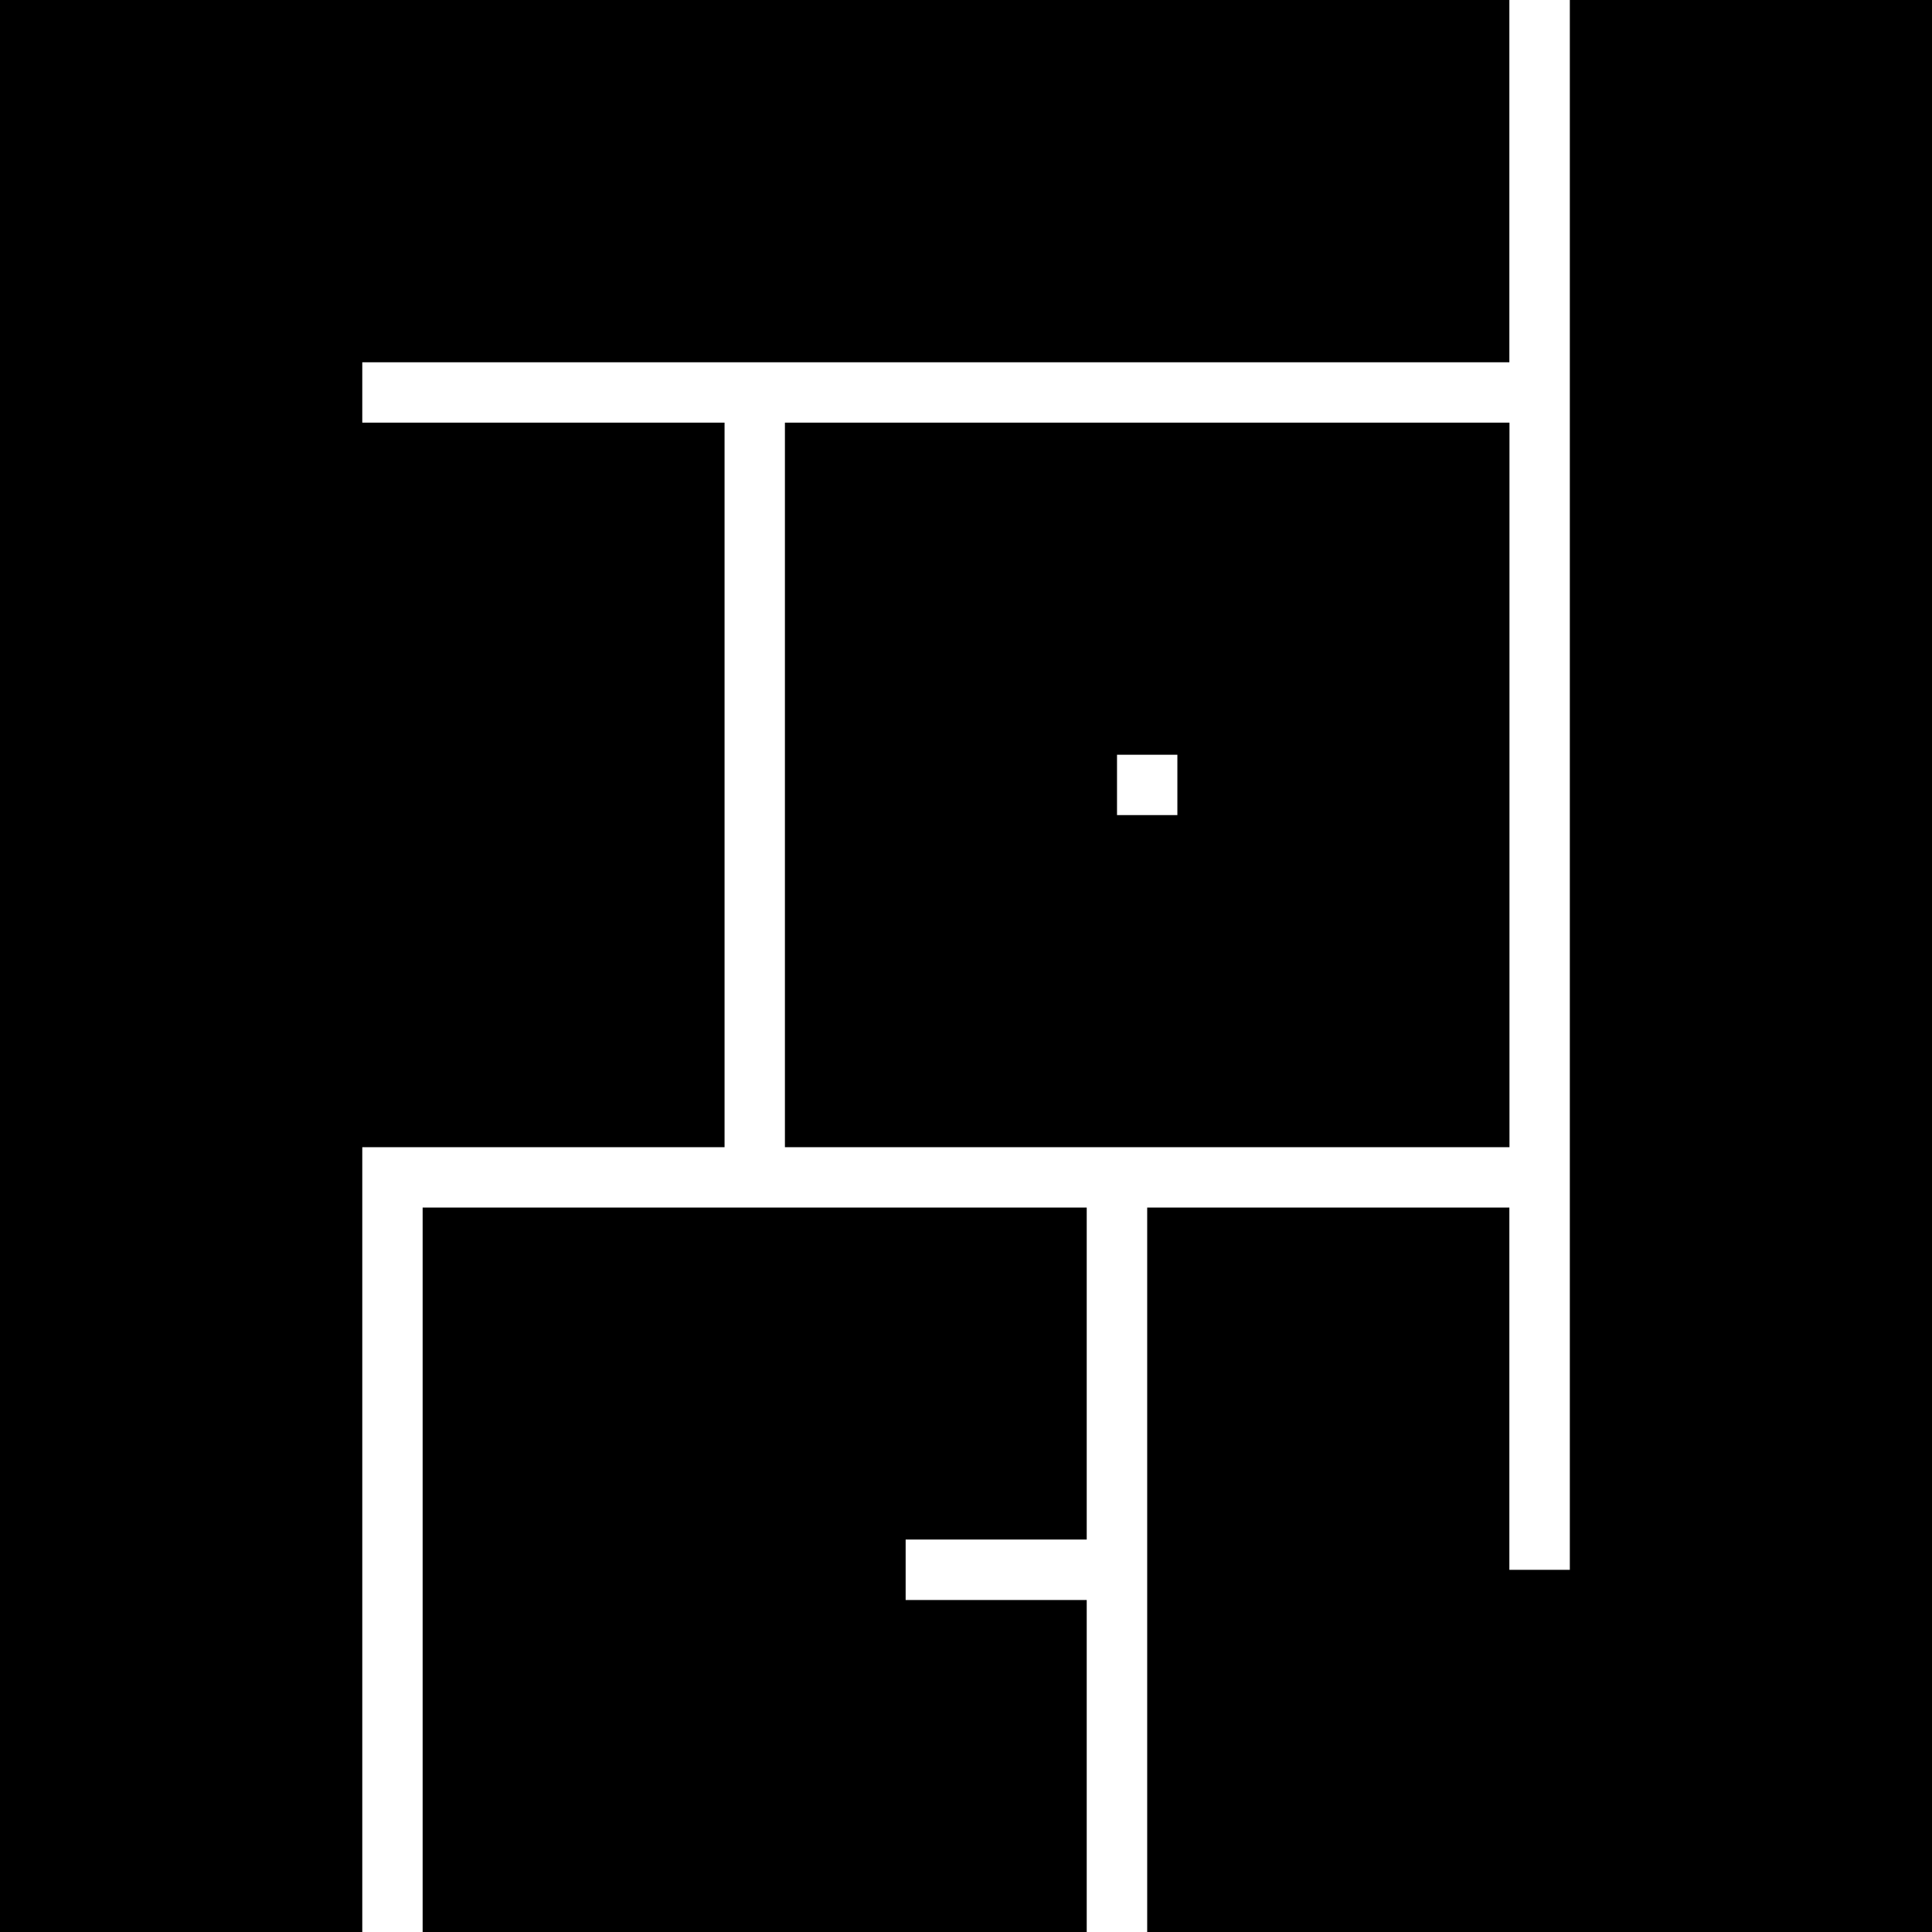 <svg xmlns="http://www.w3.org/2000/svg" id="Capa_2" width="175.4" height="175.4" viewBox="0 0 175.4 175.4"><g id="Capa_1-2"><polygon points="65.78 104.15 65.78 38.37 32.89 38.37 32.89 32.89 137.03 32.89 137.03 0 0 0 0 175.4 32.89 175.4 32.89 104.15 65.78 104.15"></polygon><polygon points="142.52 0 142.52 142.52 137.03 142.52 137.03 109.63 104.15 109.63 104.15 175.4 175.4 175.4 175.4 0 142.52 0"></polygon><path d="M71.26,38.37v65.78h65.78V38.37h-65.78ZM106.89,74h-5.48v-5.48h5.48v5.48Z"></path><polygon points="98.66 139.77 98.66 109.63 38.37 109.63 38.37 175.4 98.66 175.4 98.66 145.26 82.22 145.26 82.22 139.77 98.66 139.77"></polygon></g></svg>